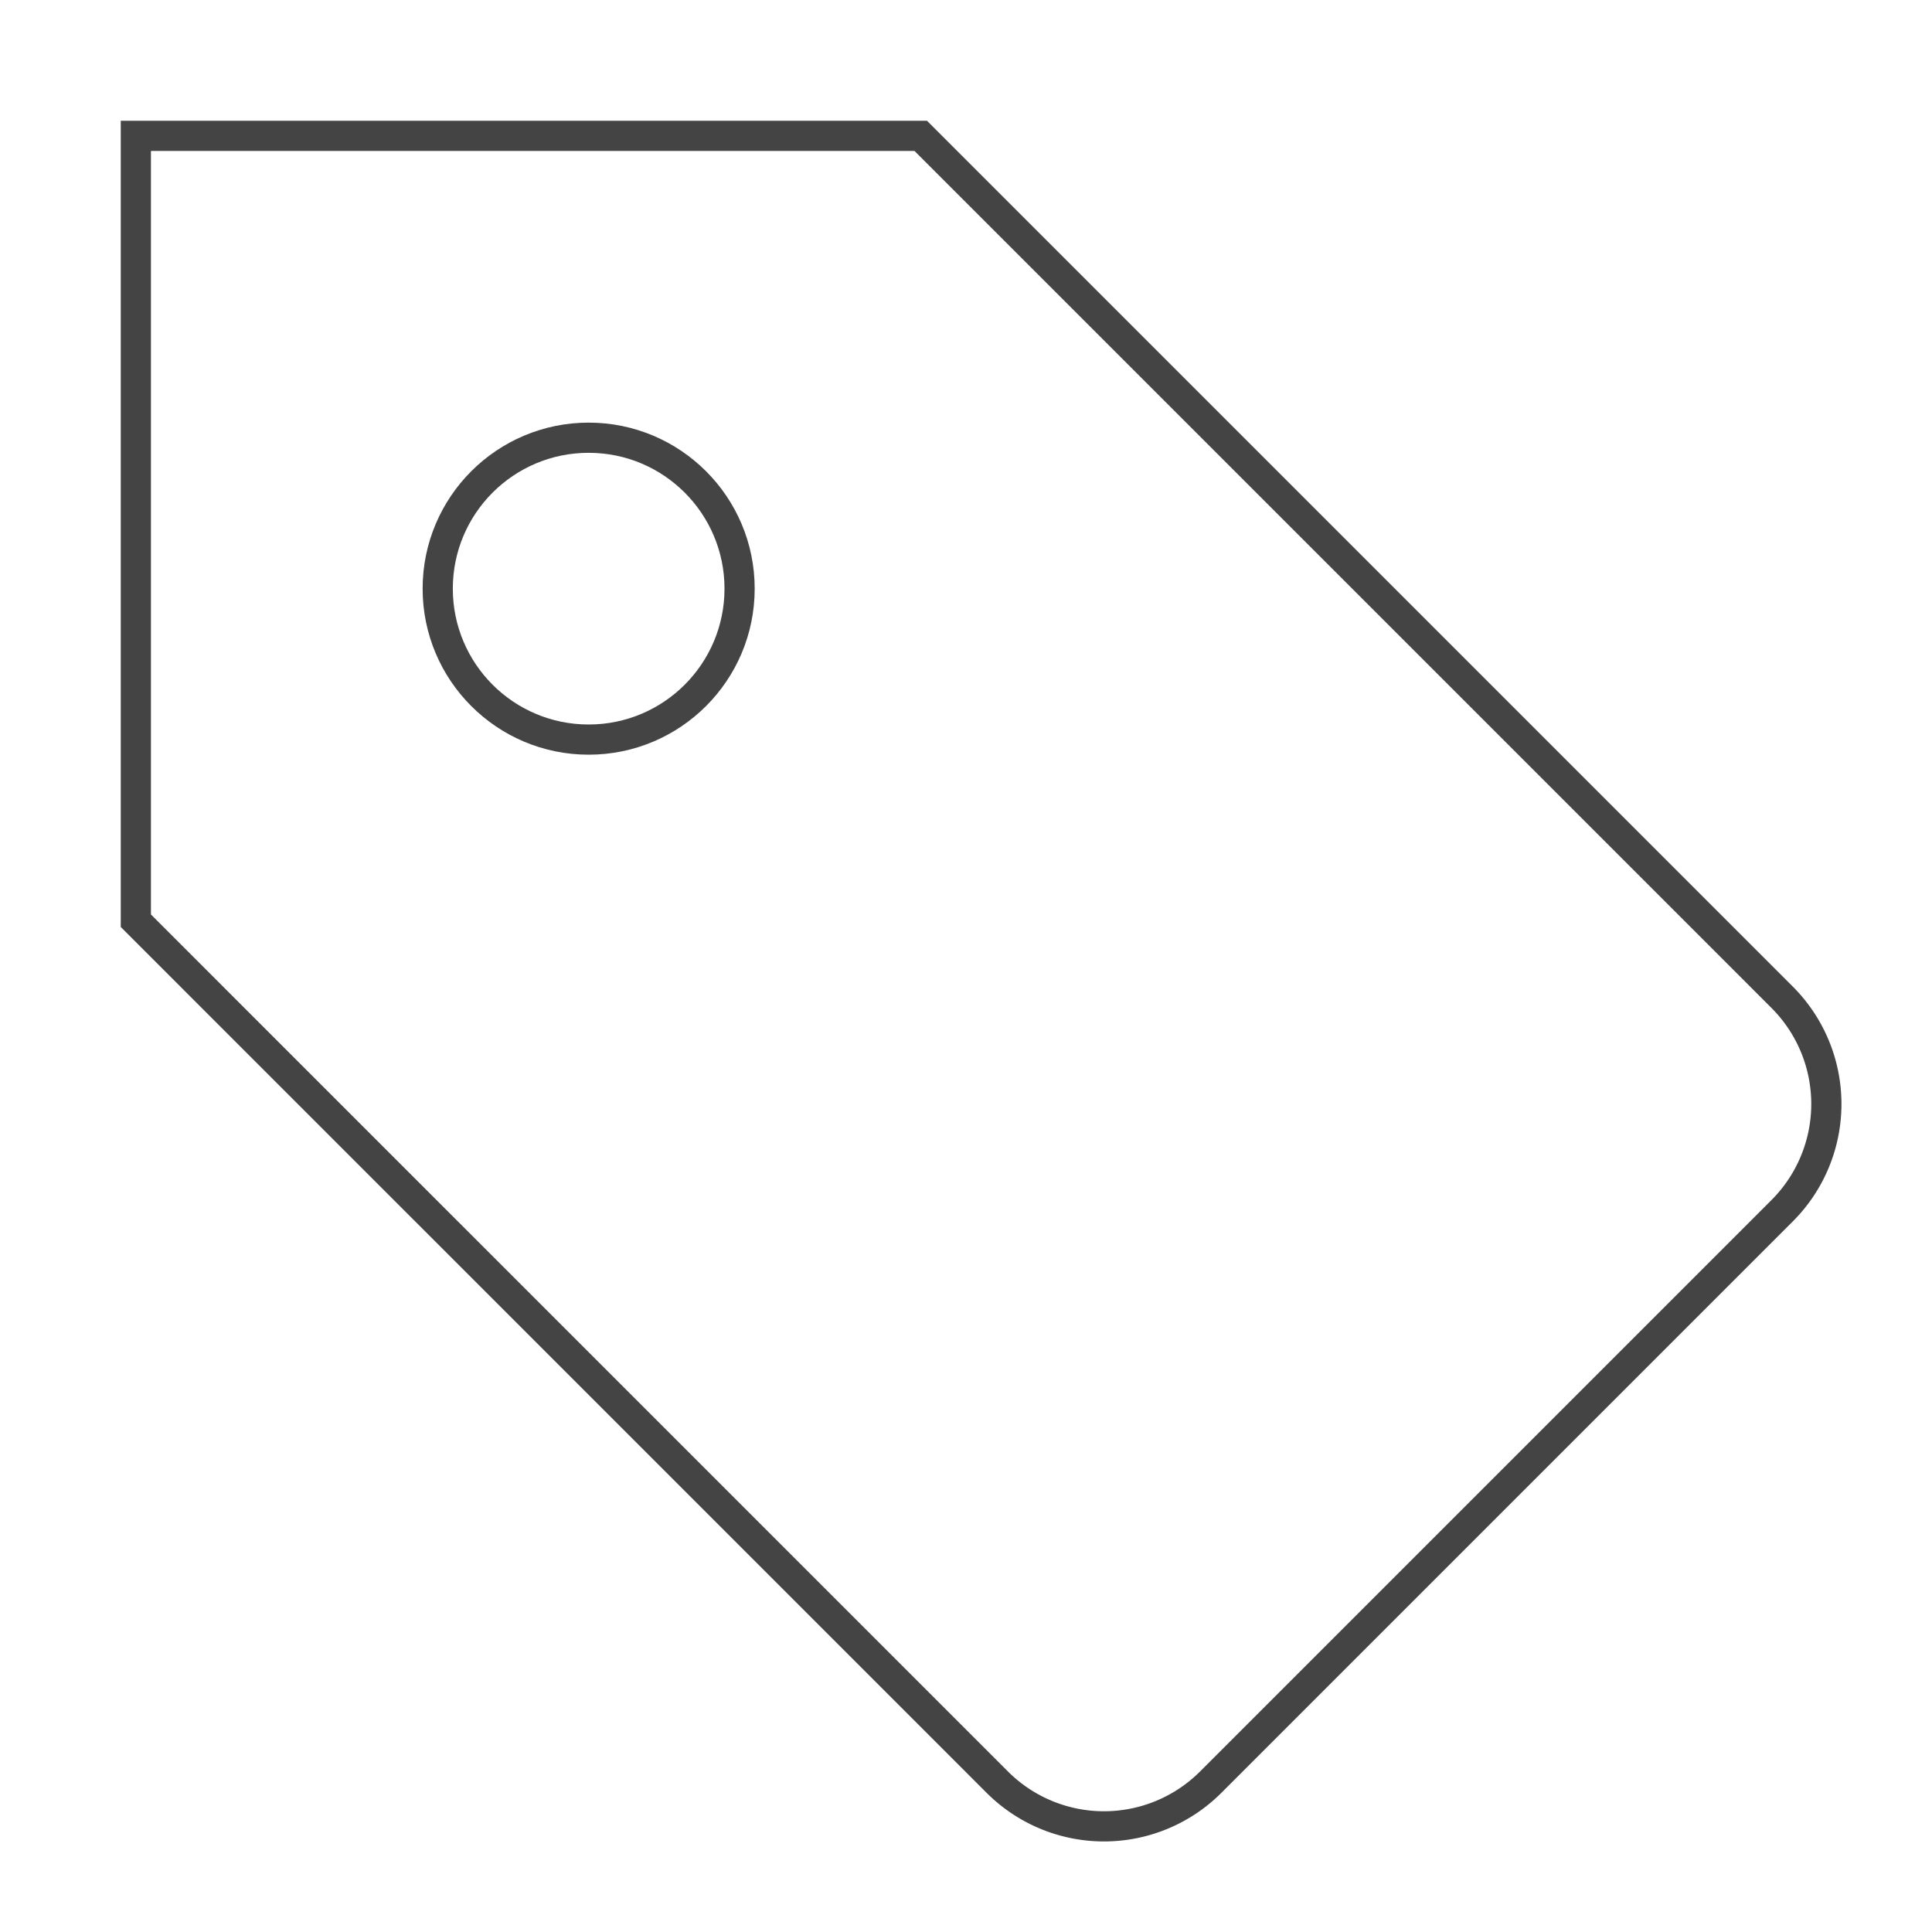 <svg xmlns="http://www.w3.org/2000/svg" xmlns:xlink="http://www.w3.org/1999/xlink" x="0px" y="0px" width="64px" height="64px" viewBox="0 0 64 64" stroke-width="1"><g stroke-width="1" transform="translate(0.5, 0.5)"><path d="M39.607,58.536,58.536,39.607a5,5,0,0,0,0-7.071L30,4H4V30L32.536,58.536A5,5,0,0,0,39.607,58.536Z" fill="none" stroke="#444444" stroke-linecap="square" stroke-miterlimit="10" stroke-width="1" stroke-linejoin="miter"></path><circle data-color="color-2" cx="19" cy="19" r="5" fill="none" stroke="#444444" stroke-linecap="square" stroke-miterlimit="10" stroke-width="1" stroke-linejoin="miter"></circle></g></svg>